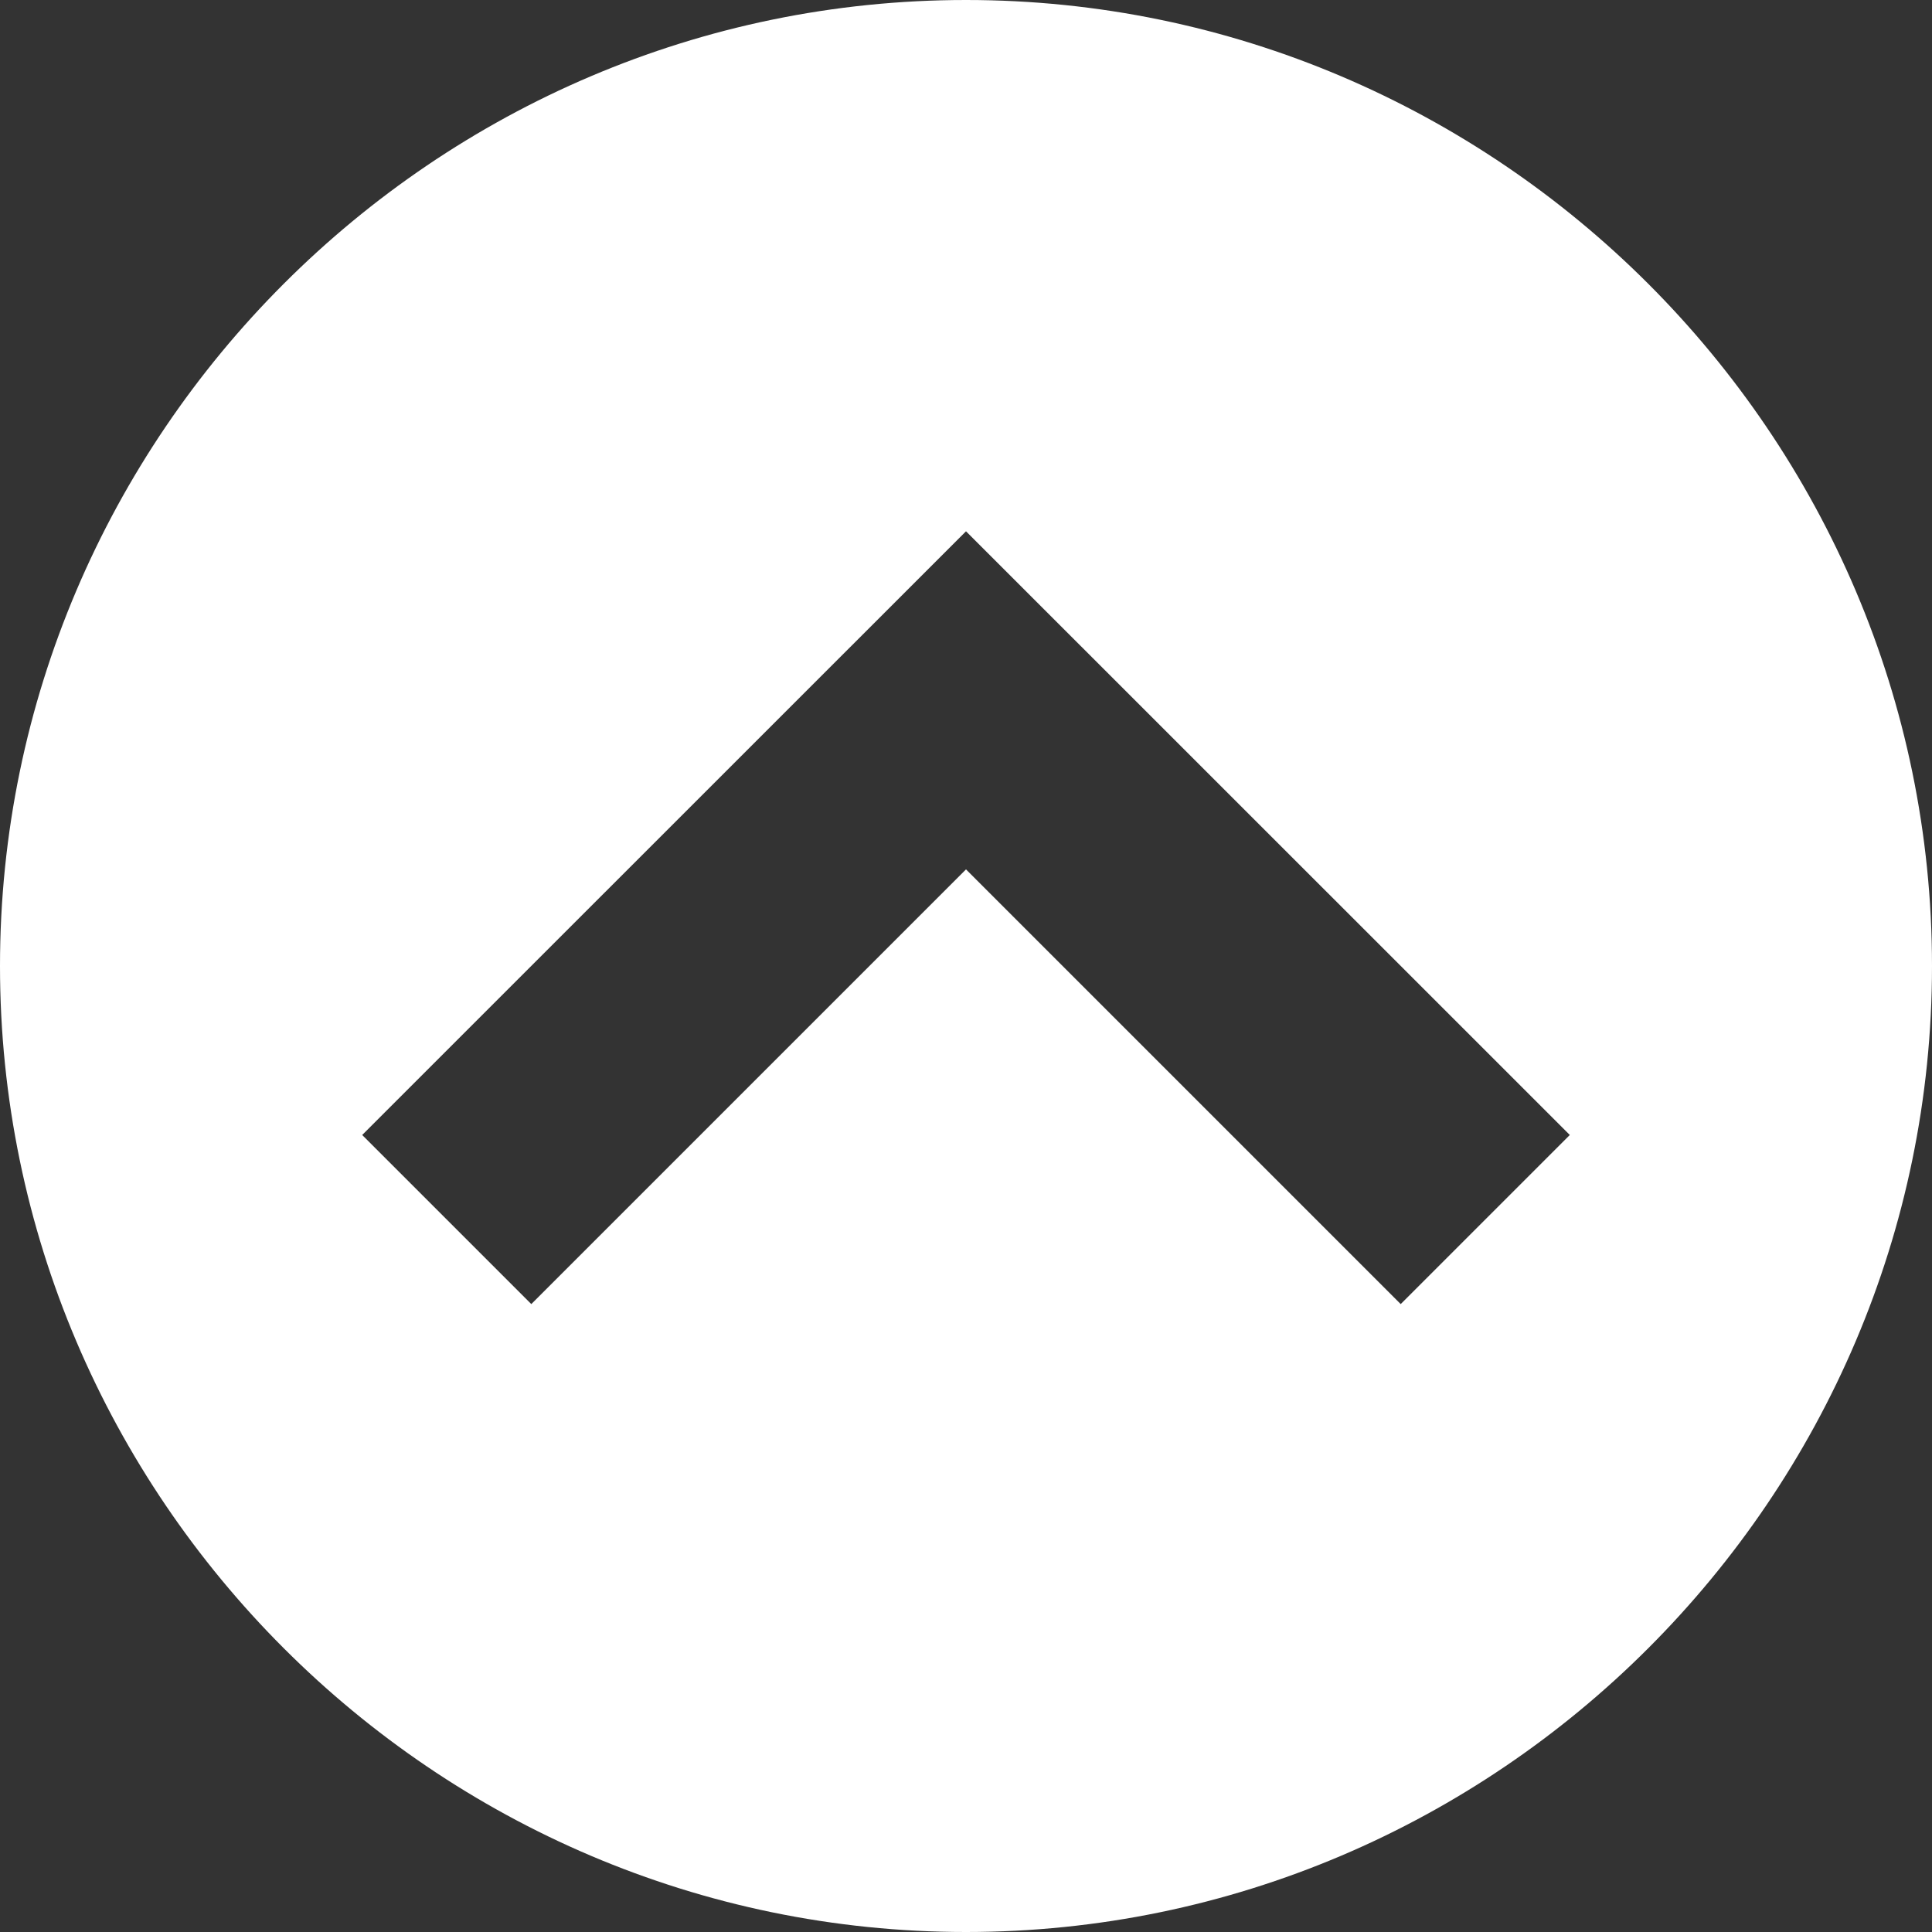 <?xml version="1.0" encoding="UTF-8"?>
<svg xmlns="http://www.w3.org/2000/svg" xmlns:xlink="http://www.w3.org/1999/xlink" width="15px" height="15px" viewBox="0 0 15 15" version="1.1">
<rect x="0" y="0" width="15" height="15" fill="#333333" stroke="none"/>
<g id="surface1">
<path style=" stroke:none;fill-rule:nonzero;fill:rgb(100%,100%,100%);fill-opacity:1;" d="M 15 7.5 C 15 3.375 11.625 0 7.5 0 C 3.375 0 0 3.375 0 7.5 C 0 11.625 3.375 15 7.5 15 C 11.625 15 15 11.625 15 7.5 Z M 4.125 10.125 L 2.812 8.812 L 7.5 4.125 L 12.188 8.812 L 10.875 10.125 L 7.5 6.75 Z M 4.125 10.125 "/>
</g>
</svg>
